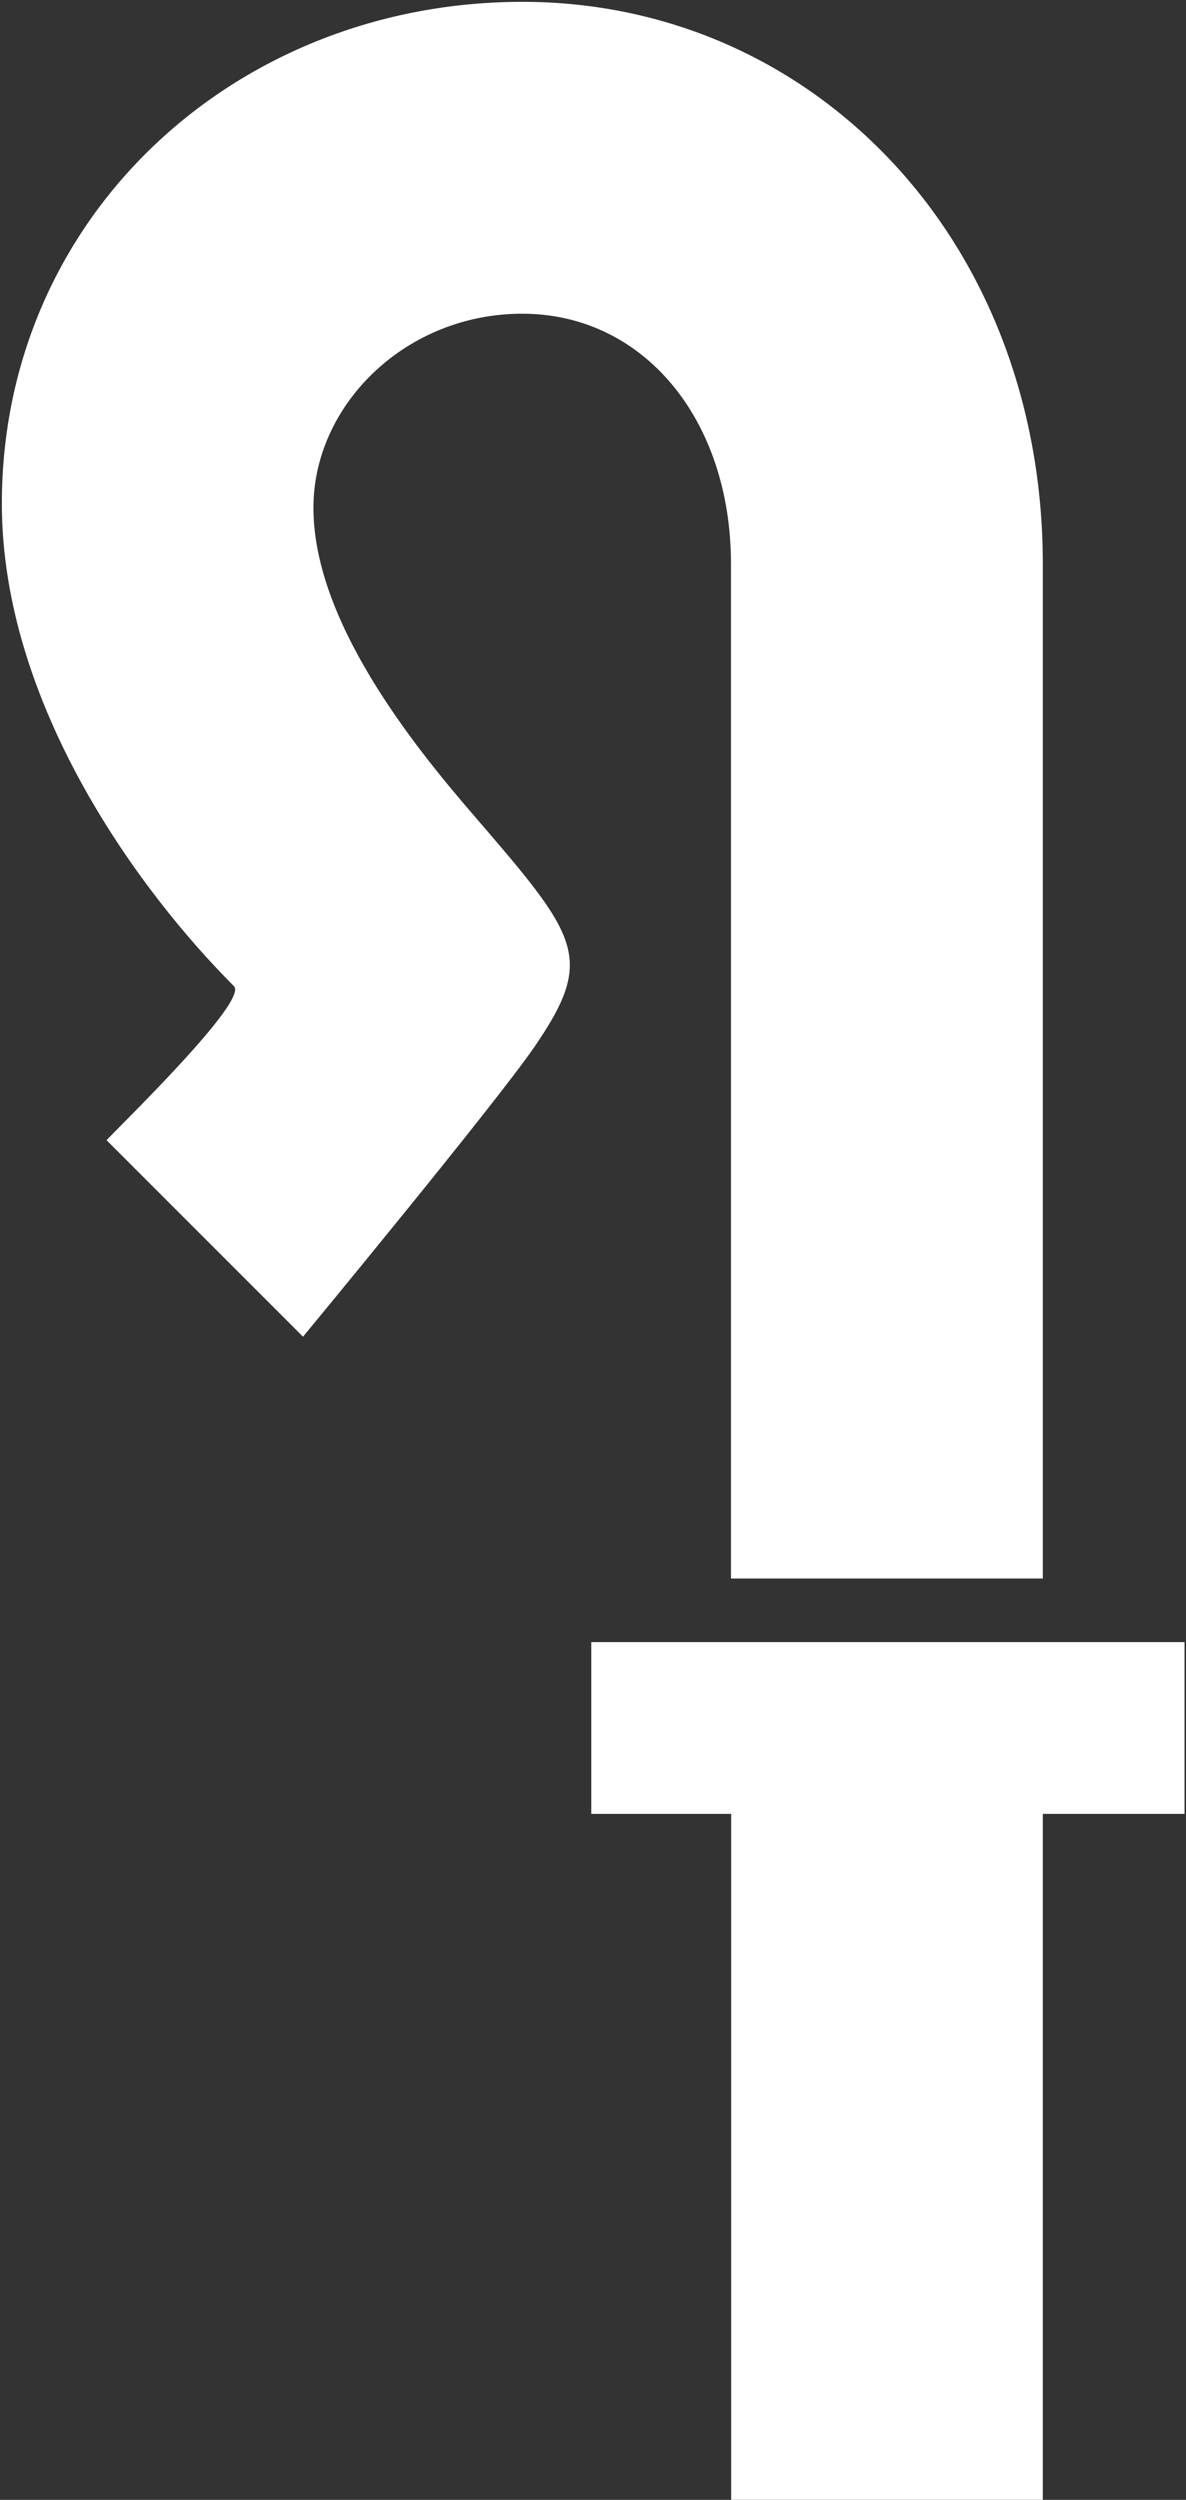 <svg width="307" height="647" viewBox="0 0 307 647" fill="none" xmlns="http://www.w3.org/2000/svg">
<rect x="0" y="0" width="307" height="647" fill="#333333" stroke="none"/>
<path d="M269.933 408.485V145.911C269.933 106.1 256.333 69.416 231.581 42.632C206.465 15.432 172.23 0.477 135.233 0.477C60.926 0.477 0.48 56.024 0.48 130.331C0.48 182.543 36.279 230.952 60.561 255.234C64.313 258.986 32.319 290.095 27.577 295.097L78.435 345.955C78.435 345.955 128.354 285.562 138.464 270.763C154.148 247.783 149.771 242.52 122.518 210.89C107.146 193.069 80.467 160.137 81.144 130.331C81.77 104.172 105.375 81.192 135.181 81.192C166.498 81.192 189.217 108.445 189.217 145.963V408.537H269.933V408.485Z" fill="white" style="fill:white;fill-opacity:1;"/>
<path d="M306.618 425.005H244.557H189.27H153.054V469.453H189.27V646.987H269.934V469.453H306.618V425.005Z" fill="white" style="fill:white;fill-opacity:1;"/>
</svg>
